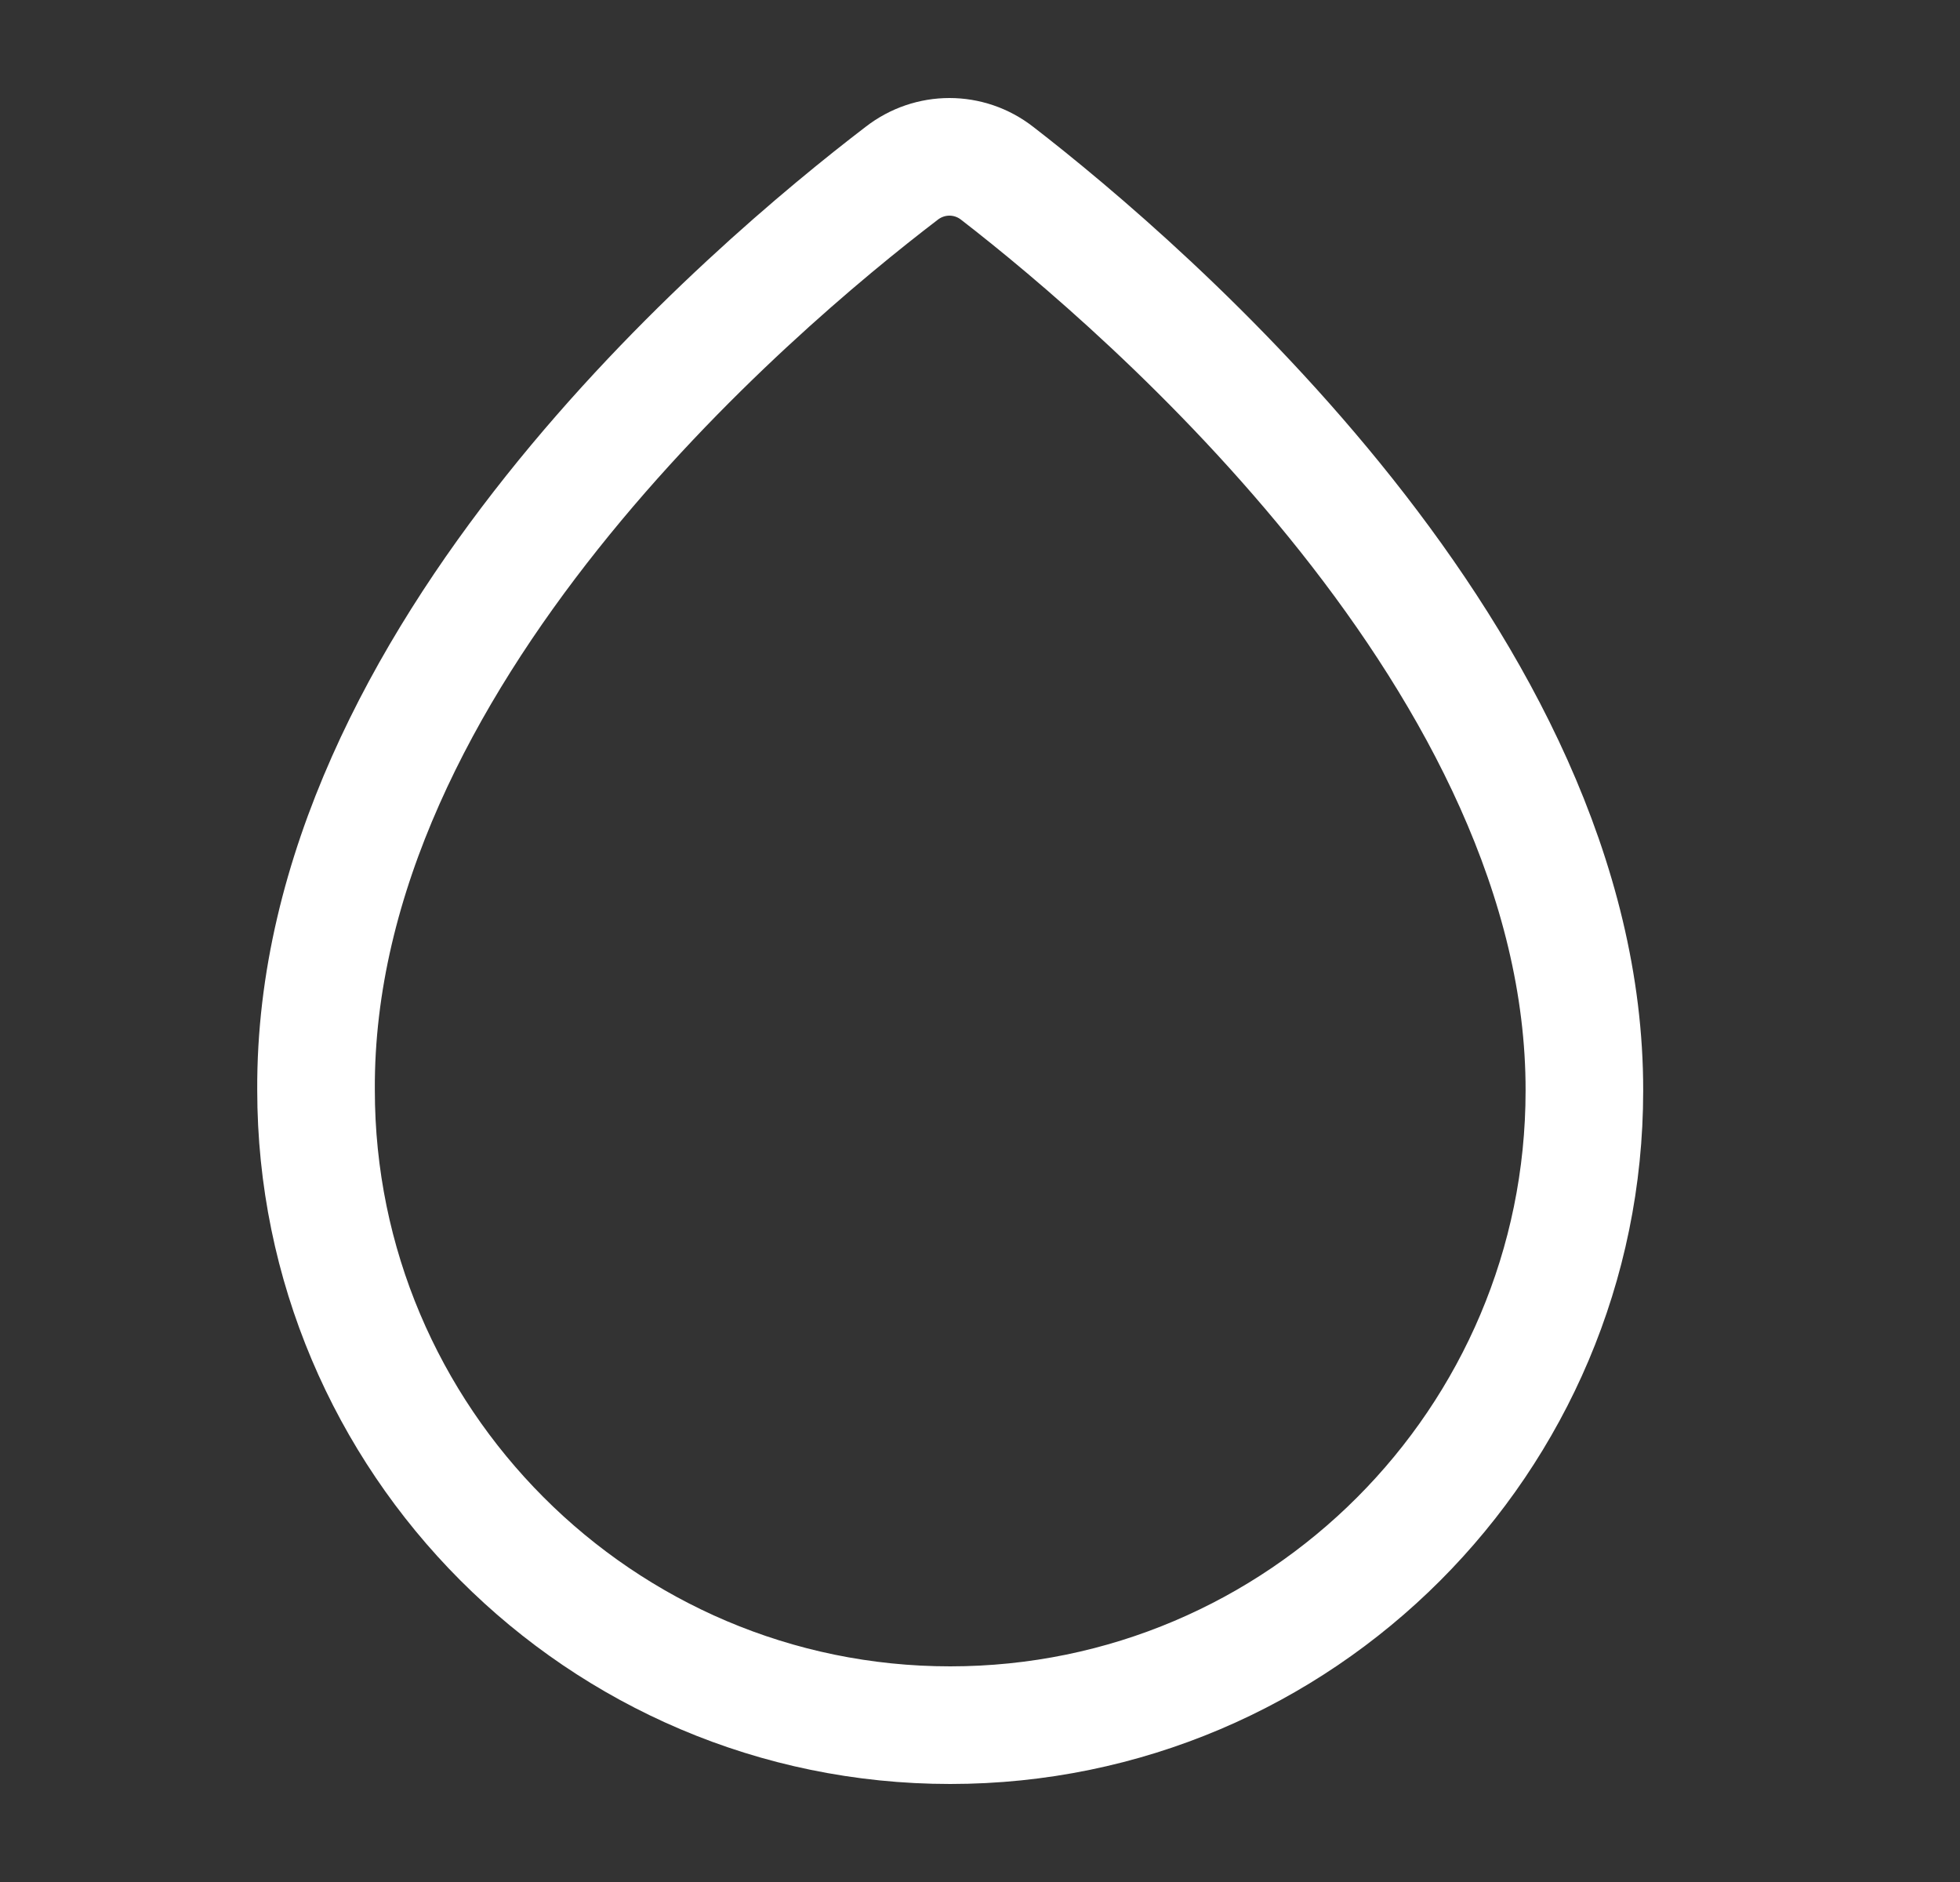 <svg width="25" height="24" viewBox="0 0 25 24" fill="none" xmlns="http://www.w3.org/2000/svg">
    <rect x="0" y="0" width="25" height="24" fill="#333333" stroke="none"/>
    <path d="M12.719 2.21C12.36 1.93 11.861 1.93 11.501 2.21C9.604 3.66 4.001 8.39 4.031 13.9C4.031 18.36 7.656 22 12.12 22C16.584 22 20.209 18.37 20.209 13.91C20.219 8.48 14.607 3.67 12.719 2.21Z" stroke="white" stroke-width="1.5" stroke-miterlimit="10"/>
</svg>
